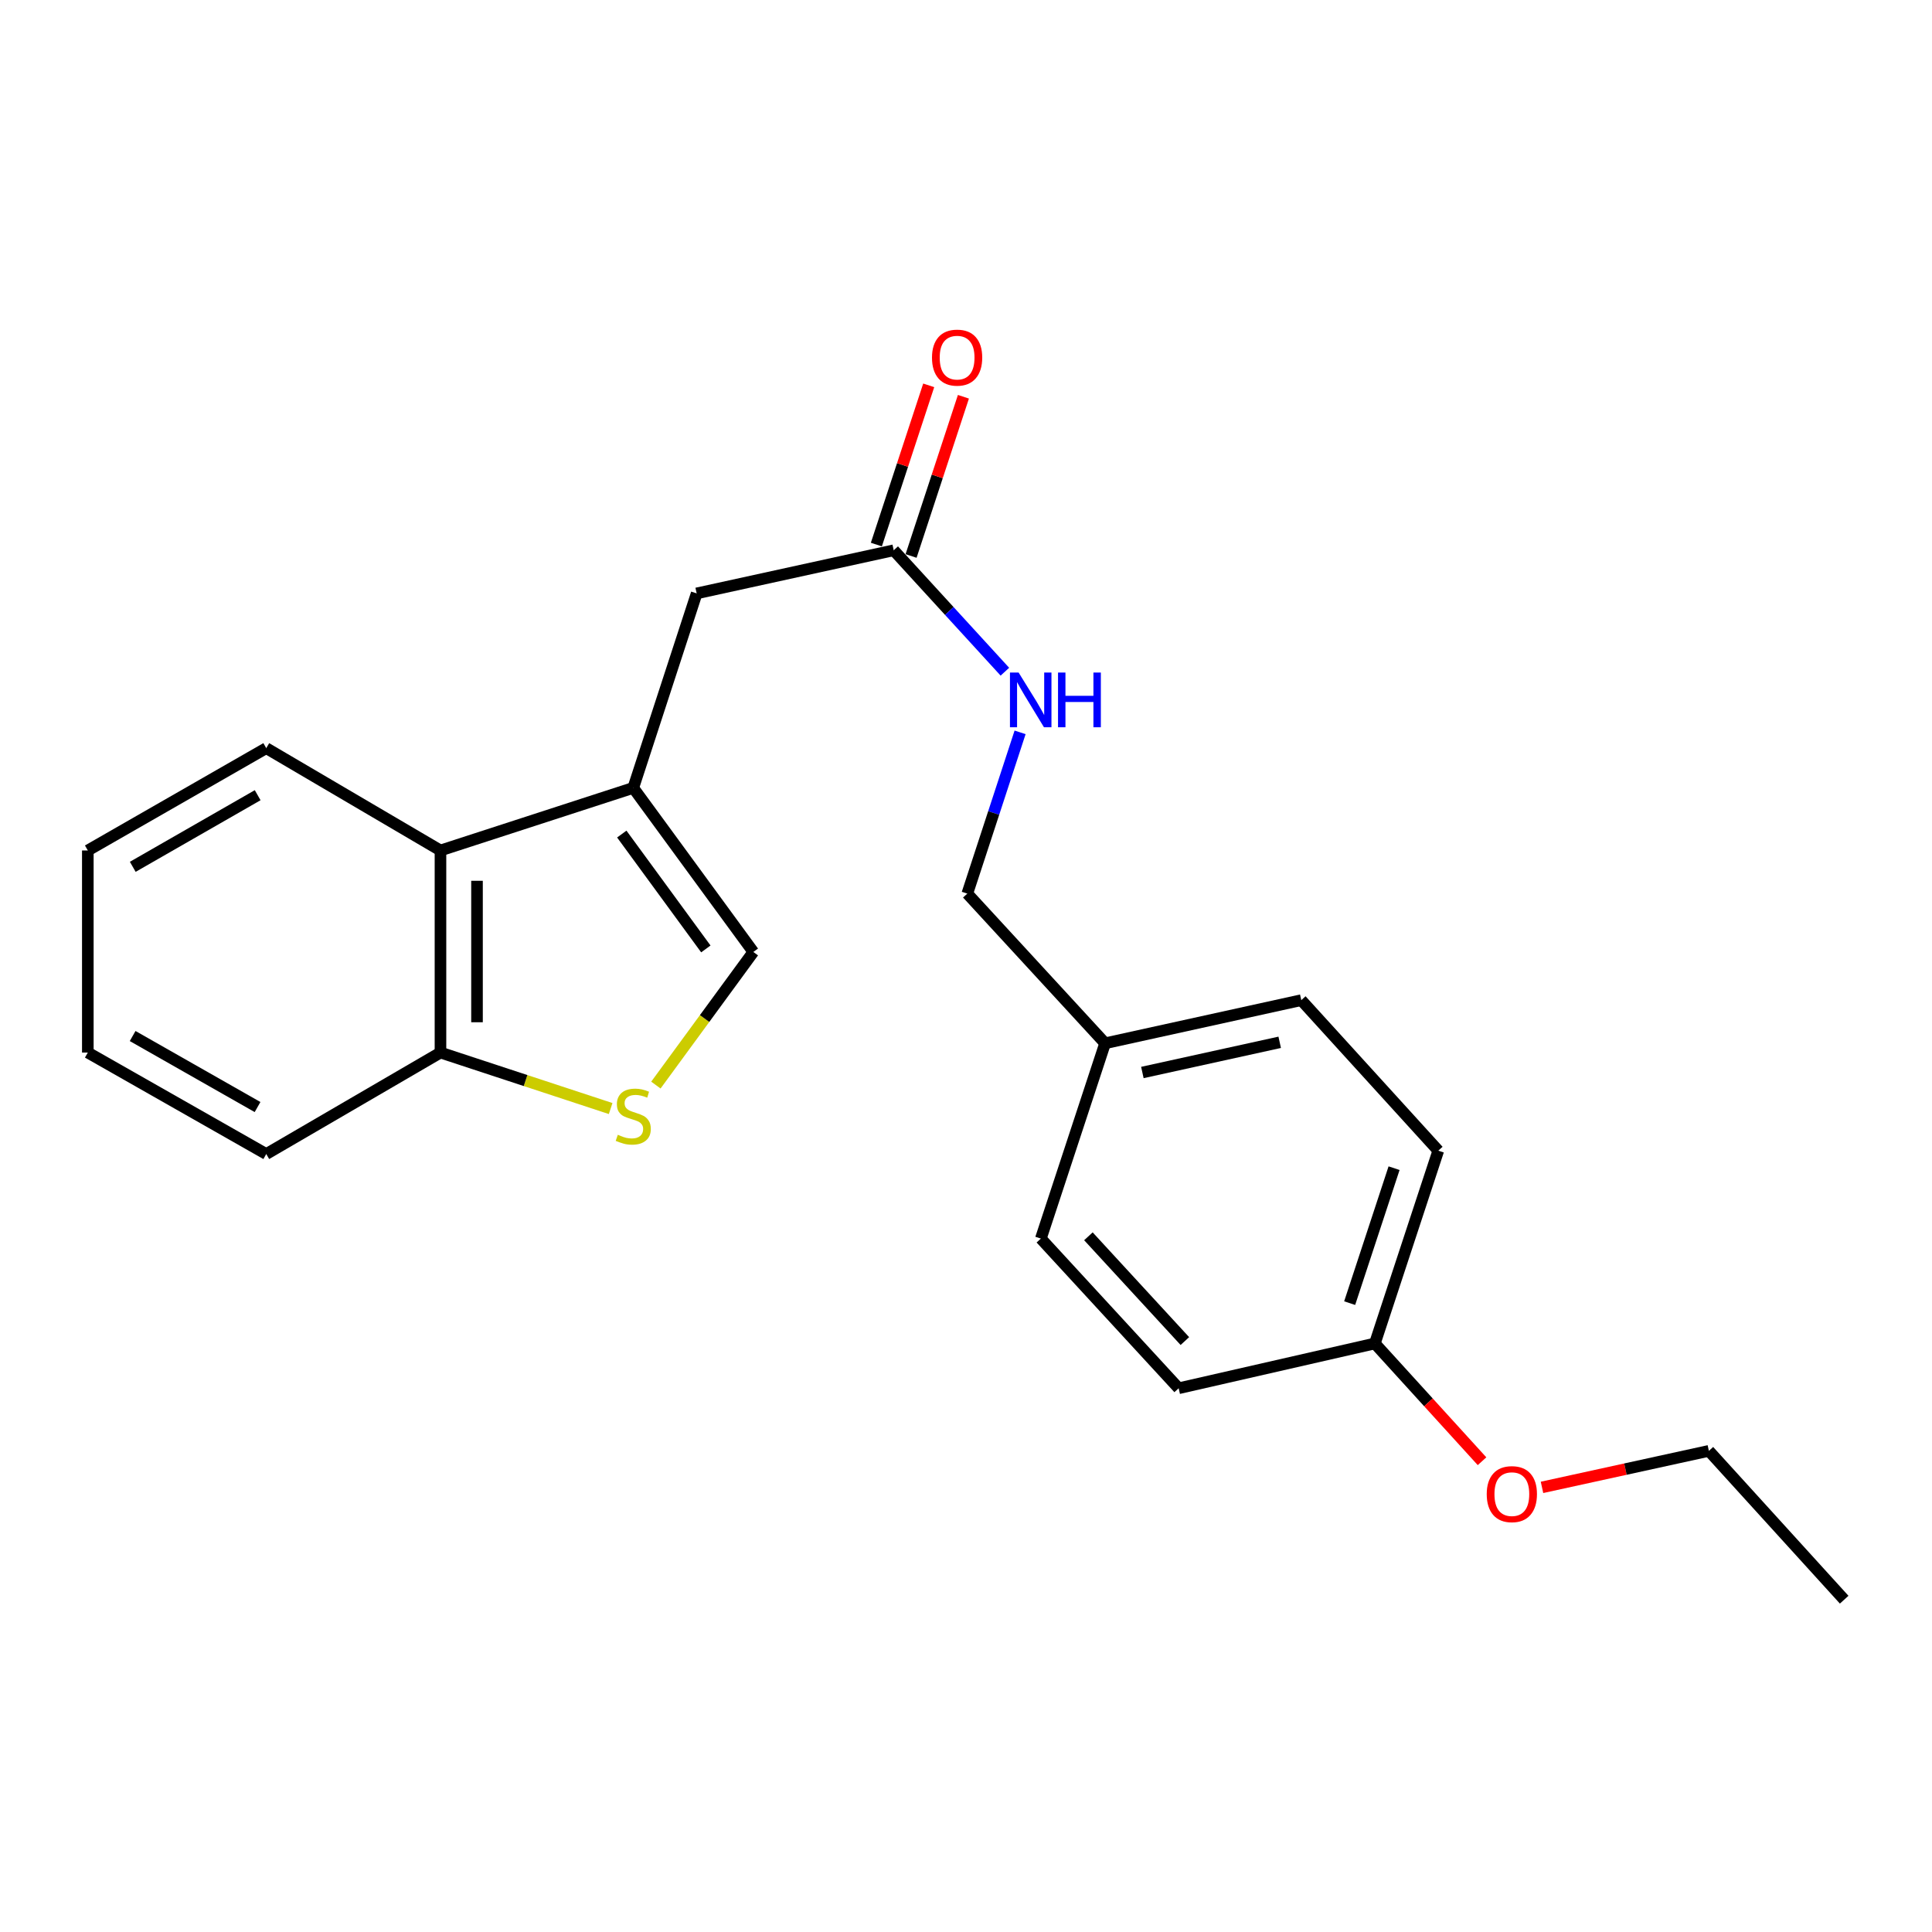<?xml version='1.0' encoding='iso-8859-1'?>
<svg version='1.1' baseProfile='full'
              xmlns='http://www.w3.org/2000/svg'
                      xmlns:rdkit='http://www.rdkit.org/xml'
                      xmlns:xlink='http://www.w3.org/1999/xlink'
                  xml:space='preserve'
width='1000px' height='1000px' viewBox='0 0 1000 1000'>
<!-- END OF HEADER -->
<rect style='opacity:1.0;fill:#FFFFFF;stroke:none' width='1000' height='1000' x='0' y='0'> </rect>
<path class='bond-1' d='M 327.774,407.804 L 389.928,492.736' style='fill:none;fill-rule:evenodd;stroke:#000000;stroke-width:6px;stroke-linecap:butt;stroke-linejoin:miter;stroke-opacity:1' />
<path class='bond-1' d='M 321.836,431.712 L 365.344,491.164' style='fill:none;fill-rule:evenodd;stroke:#000000;stroke-width:6px;stroke-linecap:butt;stroke-linejoin:miter;stroke-opacity:1' />
<path class='bond-2' d='M 327.774,407.804 L 227.987,440.205' style='fill:none;fill-rule:evenodd;stroke:#000000;stroke-width:6px;stroke-linecap:butt;stroke-linejoin:miter;stroke-opacity:1' />
<path class='bond-4' d='M 327.774,407.804 L 360.595,307.146' style='fill:none;fill-rule:evenodd;stroke:#000000;stroke-width:6px;stroke-linecap:butt;stroke-linejoin:miter;stroke-opacity:1' />
<path class='bond-0' d='M 339.484,561.639 L 364.706,527.187' style='fill:none;fill-rule:evenodd;stroke:#CCCC00;stroke-width:6px;stroke-linecap:butt;stroke-linejoin:miter;stroke-opacity:1' />
<path class='bond-0' d='M 364.706,527.187 L 389.928,492.736' style='fill:none;fill-rule:evenodd;stroke:#000000;stroke-width:6px;stroke-linecap:butt;stroke-linejoin:miter;stroke-opacity:1' />
<path class='bond-22' d='M 316.068,573.784 L 272.027,559.294' style='fill:none;fill-rule:evenodd;stroke:#CCCC00;stroke-width:6px;stroke-linecap:butt;stroke-linejoin:miter;stroke-opacity:1' />
<path class='bond-22' d='M 272.027,559.294 L 227.987,544.804' style='fill:none;fill-rule:evenodd;stroke:#000000;stroke-width:6px;stroke-linecap:butt;stroke-linejoin:miter;stroke-opacity:1' />
<path class='bond-5' d='M 227.987,440.205 L 227.987,544.804' style='fill:none;fill-rule:evenodd;stroke:#000000;stroke-width:6px;stroke-linecap:butt;stroke-linejoin:miter;stroke-opacity:1' />
<path class='bond-5' d='M 246.898,455.895 L 246.898,529.114' style='fill:none;fill-rule:evenodd;stroke:#000000;stroke-width:6px;stroke-linecap:butt;stroke-linejoin:miter;stroke-opacity:1' />
<path class='bond-16' d='M 227.987,440.205 L 137.813,387.244' style='fill:none;fill-rule:evenodd;stroke:#000000;stroke-width:6px;stroke-linecap:butt;stroke-linejoin:miter;stroke-opacity:1' />
<path class='bond-3' d='M 462.588,284.82 L 360.595,307.146' style='fill:none;fill-rule:evenodd;stroke:#000000;stroke-width:6px;stroke-linecap:butt;stroke-linejoin:miter;stroke-opacity:1' />
<path class='bond-6' d='M 462.588,284.82 L 491.358,316.246' style='fill:none;fill-rule:evenodd;stroke:#000000;stroke-width:6px;stroke-linecap:butt;stroke-linejoin:miter;stroke-opacity:1' />
<path class='bond-6' d='M 491.358,316.246 L 520.128,347.672' style='fill:none;fill-rule:evenodd;stroke:#0000FF;stroke-width:6px;stroke-linecap:butt;stroke-linejoin:miter;stroke-opacity:1' />
<path class='bond-7' d='M 471.57,287.774 L 485.117,246.568' style='fill:none;fill-rule:evenodd;stroke:#000000;stroke-width:6px;stroke-linecap:butt;stroke-linejoin:miter;stroke-opacity:1' />
<path class='bond-7' d='M 485.117,246.568 L 498.665,205.363' style='fill:none;fill-rule:evenodd;stroke:#FF0000;stroke-width:6px;stroke-linecap:butt;stroke-linejoin:miter;stroke-opacity:1' />
<path class='bond-7' d='M 453.605,281.867 L 467.153,240.662' style='fill:none;fill-rule:evenodd;stroke:#000000;stroke-width:6px;stroke-linecap:butt;stroke-linejoin:miter;stroke-opacity:1' />
<path class='bond-7' d='M 467.153,240.662 L 480.7,199.456' style='fill:none;fill-rule:evenodd;stroke:#FF0000;stroke-width:6px;stroke-linecap:butt;stroke-linejoin:miter;stroke-opacity:1' />
<path class='bond-17' d='M 227.987,544.804 L 137.813,597.324' style='fill:none;fill-rule:evenodd;stroke:#000000;stroke-width:6px;stroke-linecap:butt;stroke-linejoin:miter;stroke-opacity:1' />
<path class='bond-8' d='M 527.995,379.069 L 514.333,420.8' style='fill:none;fill-rule:evenodd;stroke:#0000FF;stroke-width:6px;stroke-linecap:butt;stroke-linejoin:miter;stroke-opacity:1' />
<path class='bond-8' d='M 514.333,420.8 L 500.672,462.531' style='fill:none;fill-rule:evenodd;stroke:#000000;stroke-width:6px;stroke-linecap:butt;stroke-linejoin:miter;stroke-opacity:1' />
<path class='bond-9' d='M 500.672,462.531 L 571.998,540.002' style='fill:none;fill-rule:evenodd;stroke:#000000;stroke-width:6px;stroke-linecap:butt;stroke-linejoin:miter;stroke-opacity:1' />
<path class='bond-11' d='M 571.998,540.002 L 538.746,641.092' style='fill:none;fill-rule:evenodd;stroke:#000000;stroke-width:6px;stroke-linecap:butt;stroke-linejoin:miter;stroke-opacity:1' />
<path class='bond-12' d='M 571.998,540.002 L 673.539,517.677' style='fill:none;fill-rule:evenodd;stroke:#000000;stroke-width:6px;stroke-linecap:butt;stroke-linejoin:miter;stroke-opacity:1' />
<path class='bond-12' d='M 591.29,555.123 L 662.369,539.496' style='fill:none;fill-rule:evenodd;stroke:#000000;stroke-width:6px;stroke-linecap:butt;stroke-linejoin:miter;stroke-opacity:1' />
<path class='bond-10' d='M 711.624,695.377 L 744.455,595.59' style='fill:none;fill-rule:evenodd;stroke:#000000;stroke-width:6px;stroke-linecap:butt;stroke-linejoin:miter;stroke-opacity:1' />
<path class='bond-10' d='M 698.585,674.499 L 721.567,604.648' style='fill:none;fill-rule:evenodd;stroke:#000000;stroke-width:6px;stroke-linecap:butt;stroke-linejoin:miter;stroke-opacity:1' />
<path class='bond-15' d='M 711.624,695.377 L 739.361,725.851' style='fill:none;fill-rule:evenodd;stroke:#000000;stroke-width:6px;stroke-linecap:butt;stroke-linejoin:miter;stroke-opacity:1' />
<path class='bond-15' d='M 739.361,725.851 L 767.099,756.326' style='fill:none;fill-rule:evenodd;stroke:#FF0000;stroke-width:6px;stroke-linecap:butt;stroke-linejoin:miter;stroke-opacity:1' />
<path class='bond-24' d='M 711.624,695.377 L 610.072,718.564' style='fill:none;fill-rule:evenodd;stroke:#000000;stroke-width:6px;stroke-linecap:butt;stroke-linejoin:miter;stroke-opacity:1' />
<path class='bond-14' d='M 538.746,641.092 L 610.072,718.564' style='fill:none;fill-rule:evenodd;stroke:#000000;stroke-width:6px;stroke-linecap:butt;stroke-linejoin:miter;stroke-opacity:1' />
<path class='bond-14' d='M 563.358,639.904 L 613.286,694.134' style='fill:none;fill-rule:evenodd;stroke:#000000;stroke-width:6px;stroke-linecap:butt;stroke-linejoin:miter;stroke-opacity:1' />
<path class='bond-13' d='M 673.539,517.677 L 744.455,595.59' style='fill:none;fill-rule:evenodd;stroke:#000000;stroke-width:6px;stroke-linecap:butt;stroke-linejoin:miter;stroke-opacity:1' />
<path class='bond-18' d='M 798.139,769.864 L 841.326,760.414' style='fill:none;fill-rule:evenodd;stroke:#FF0000;stroke-width:6px;stroke-linecap:butt;stroke-linejoin:miter;stroke-opacity:1' />
<path class='bond-18' d='M 841.326,760.414 L 884.512,750.965' style='fill:none;fill-rule:evenodd;stroke:#000000;stroke-width:6px;stroke-linecap:butt;stroke-linejoin:miter;stroke-opacity:1' />
<path class='bond-20' d='M 137.813,387.244 L 45.455,440.205' style='fill:none;fill-rule:evenodd;stroke:#000000;stroke-width:6px;stroke-linecap:butt;stroke-linejoin:miter;stroke-opacity:1' />
<path class='bond-20' d='M 133.367,411.593 L 68.716,448.666' style='fill:none;fill-rule:evenodd;stroke:#000000;stroke-width:6px;stroke-linecap:butt;stroke-linejoin:miter;stroke-opacity:1' />
<path class='bond-23' d='M 137.813,597.324 L 45.455,544.804' style='fill:none;fill-rule:evenodd;stroke:#000000;stroke-width:6px;stroke-linecap:butt;stroke-linejoin:miter;stroke-opacity:1' />
<path class='bond-23' d='M 133.308,573.007 L 68.656,536.243' style='fill:none;fill-rule:evenodd;stroke:#000000;stroke-width:6px;stroke-linecap:butt;stroke-linejoin:miter;stroke-opacity:1' />
<path class='bond-19' d='M 884.512,750.965 L 954.545,827.995' style='fill:none;fill-rule:evenodd;stroke:#000000;stroke-width:6px;stroke-linecap:butt;stroke-linejoin:miter;stroke-opacity:1' />
<path class='bond-21' d='M 45.455,440.205 L 45.455,544.804' style='fill:none;fill-rule:evenodd;stroke:#000000;stroke-width:6px;stroke-linecap:butt;stroke-linejoin:miter;stroke-opacity:1' />
<path  class='atom-1' d='M 319.774 587.355
Q 320.094 587.475, 321.414 588.035
Q 322.734 588.595, 324.174 588.955
Q 325.654 589.275, 327.094 589.275
Q 329.774 589.275, 331.334 587.995
Q 332.894 586.675, 332.894 584.395
Q 332.894 582.835, 332.094 581.875
Q 331.334 580.915, 330.134 580.395
Q 328.934 579.875, 326.934 579.275
Q 324.414 578.515, 322.894 577.795
Q 321.414 577.075, 320.334 575.555
Q 319.294 574.035, 319.294 571.475
Q 319.294 567.915, 321.694 565.715
Q 324.134 563.515, 328.934 563.515
Q 332.214 563.515, 335.934 565.075
L 335.014 568.155
Q 331.614 566.755, 329.054 566.755
Q 326.294 566.755, 324.774 567.915
Q 323.254 569.035, 323.294 570.995
Q 323.294 572.515, 324.054 573.435
Q 324.854 574.355, 325.974 574.875
Q 327.134 575.395, 329.054 575.995
Q 331.614 576.795, 333.134 577.595
Q 334.654 578.395, 335.734 580.035
Q 336.854 581.635, 336.854 584.395
Q 336.854 588.315, 334.214 590.435
Q 331.614 592.515, 327.254 592.515
Q 324.734 592.515, 322.814 591.955
Q 320.934 591.435, 318.694 590.515
L 319.774 587.355
' fill='#CCCC00'/>
<path  class='atom-7' d='M 527.233 348.111
L 536.513 363.111
Q 537.433 364.591, 538.913 367.271
Q 540.393 369.951, 540.473 370.111
L 540.473 348.111
L 544.233 348.111
L 544.233 376.431
L 540.353 376.431
L 530.393 360.031
Q 529.233 358.111, 527.993 355.911
Q 526.793 353.711, 526.433 353.031
L 526.433 376.431
L 522.753 376.431
L 522.753 348.111
L 527.233 348.111
' fill='#0000FF'/>
<path  class='atom-7' d='M 547.633 348.111
L 551.473 348.111
L 551.473 360.151
L 565.953 360.151
L 565.953 348.111
L 569.793 348.111
L 569.793 376.431
L 565.953 376.431
L 565.953 363.351
L 551.473 363.351
L 551.473 376.431
L 547.633 376.431
L 547.633 348.111
' fill='#0000FF'/>
<path  class='atom-8' d='M 482.398 185.103
Q 482.398 178.303, 485.758 174.503
Q 489.118 170.703, 495.398 170.703
Q 501.678 170.703, 505.038 174.503
Q 508.398 178.303, 508.398 185.103
Q 508.398 191.983, 504.998 195.903
Q 501.598 199.783, 495.398 199.783
Q 489.158 199.783, 485.758 195.903
Q 482.398 192.023, 482.398 185.103
M 495.398 196.583
Q 499.718 196.583, 502.038 193.703
Q 504.398 190.783, 504.398 185.103
Q 504.398 179.543, 502.038 176.743
Q 499.718 173.903, 495.398 173.903
Q 491.078 173.903, 488.718 176.703
Q 486.398 179.503, 486.398 185.103
Q 486.398 190.823, 488.718 193.703
Q 491.078 196.583, 495.398 196.583
' fill='#FF0000'/>
<path  class='atom-16' d='M 769.529 773.359
Q 769.529 766.559, 772.889 762.759
Q 776.249 758.959, 782.529 758.959
Q 788.809 758.959, 792.169 762.759
Q 795.529 766.559, 795.529 773.359
Q 795.529 780.239, 792.129 784.159
Q 788.729 788.039, 782.529 788.039
Q 776.289 788.039, 772.889 784.159
Q 769.529 780.279, 769.529 773.359
M 782.529 784.839
Q 786.849 784.839, 789.169 781.959
Q 791.529 779.039, 791.529 773.359
Q 791.529 767.799, 789.169 764.999
Q 786.849 762.159, 782.529 762.159
Q 778.209 762.159, 775.849 764.959
Q 773.529 767.759, 773.529 773.359
Q 773.529 779.079, 775.849 781.959
Q 778.209 784.839, 782.529 784.839
' fill='#FF0000'/>
</svg>
